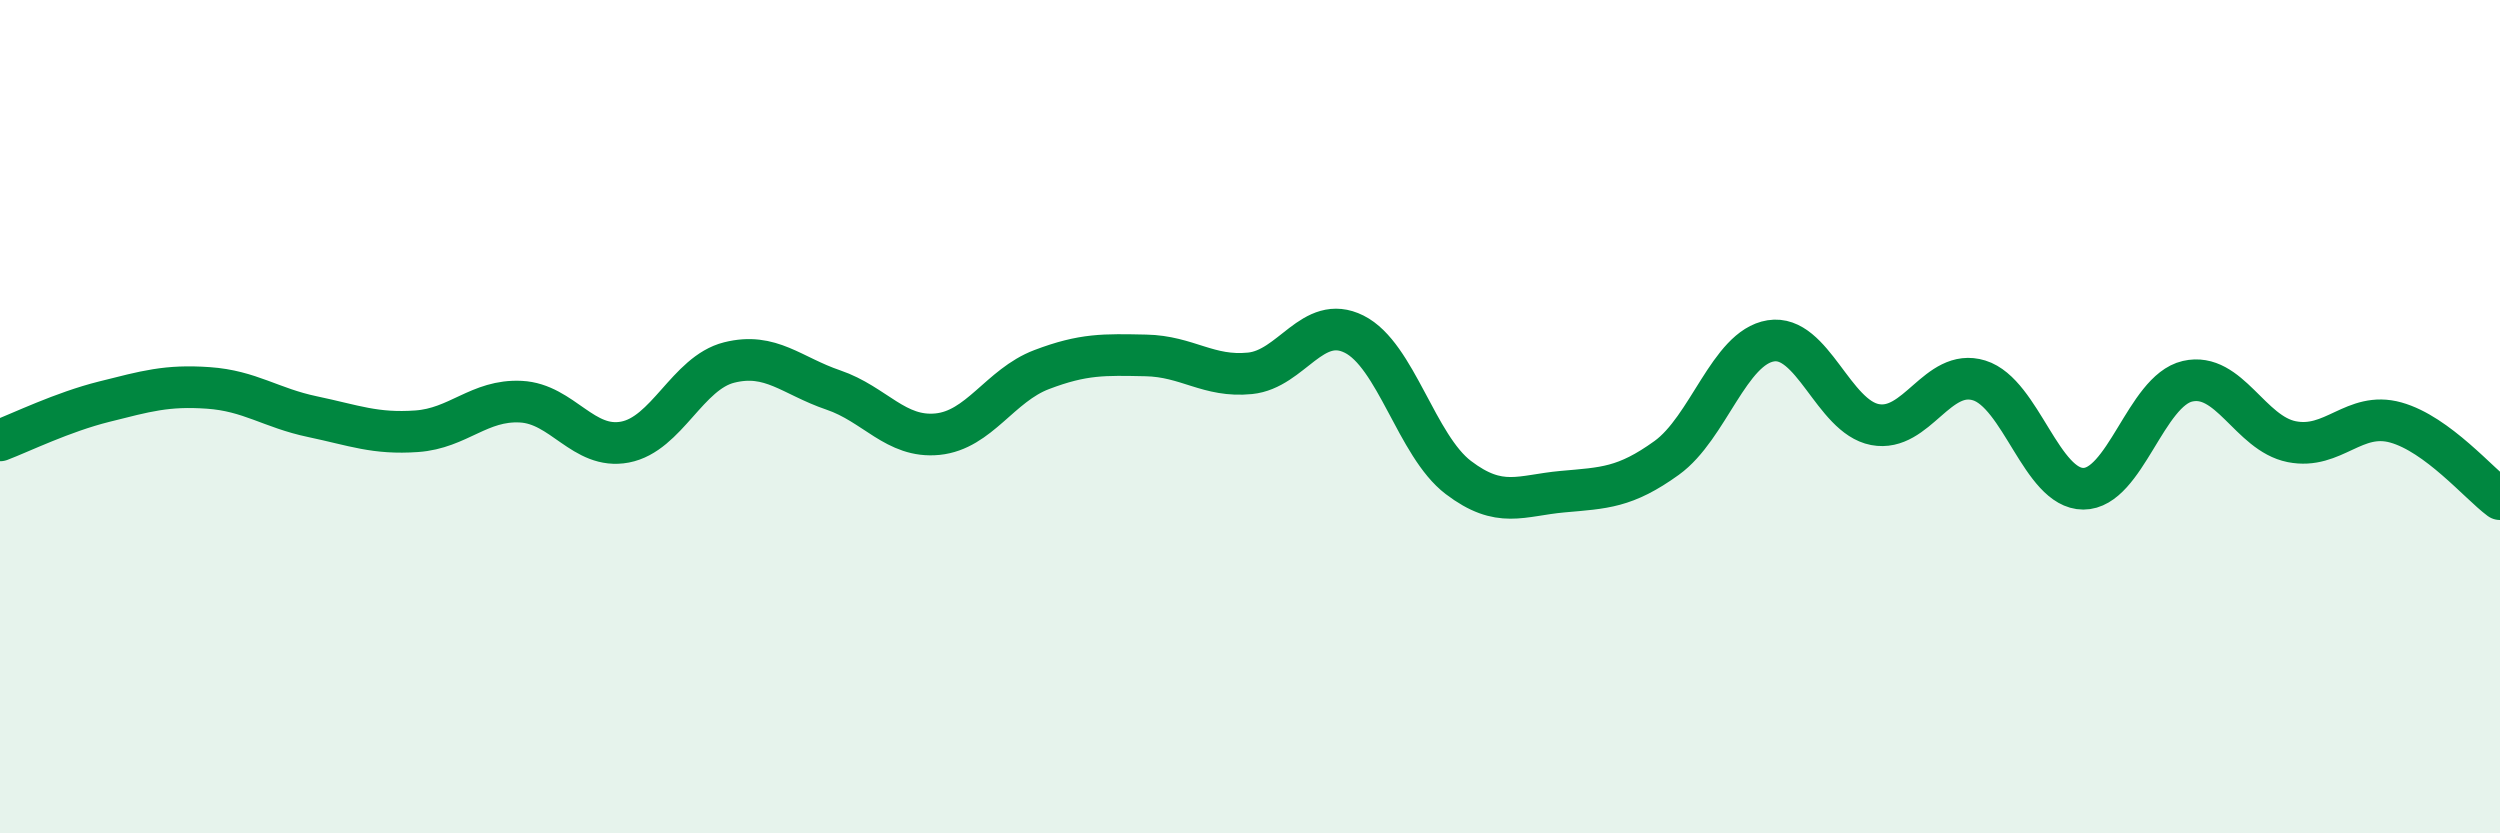 
    <svg width="60" height="20" viewBox="0 0 60 20" xmlns="http://www.w3.org/2000/svg">
      <path
        d="M 0,10.57 C 0.5,10.38 1.5,9.89 2.5,9.64 C 3.5,9.39 4,9.24 5,9.31 C 6,9.38 6.5,9.79 7.5,10 C 8.5,10.21 9,10.42 10,10.35 C 11,10.28 11.5,9.59 12.5,9.64 C 13.5,9.69 14,10.8 15,10.61 C 16,10.42 16.5,8.95 17.5,8.7 C 18.5,8.45 19,9.02 20,9.36 C 21,9.7 21.5,10.52 22.5,10.42 C 23.5,10.32 24,9.25 25,8.87 C 26,8.49 26.5,8.51 27.5,8.53 C 28.5,8.55 29,9.06 30,8.96 C 31,8.86 31.5,7.52 32.5,8.02 C 33.5,8.52 34,10.7 35,11.46 C 36,12.22 36.5,11.89 37.5,11.8 C 38.5,11.71 39,11.71 40,10.99 C 41,10.27 41.5,8.34 42.5,8.18 C 43.5,8.02 44,10 45,10.19 C 46,10.38 46.5,8.82 47.5,9.13 C 48.5,9.44 49,11.73 50,11.73 C 51,11.73 51.5,9.38 52.5,9.15 C 53.5,8.92 54,10.4 55,10.6 C 56,10.8 56.5,9.86 57.5,10.14 C 58.5,10.42 59.5,11.61 60,11.98L60 20L0 20Z"
        fill="#008740"
        opacity="0.1"
        stroke-linecap="round"
        stroke-linejoin="round"
      />
      <path
        d="M 0,10.57 C 0.5,10.38 1.5,9.89 2.5,9.64 C 3.5,9.39 4,9.24 5,9.31 C 6,9.38 6.5,9.79 7.5,10 C 8.5,10.21 9,10.42 10,10.35 C 11,10.28 11.5,9.59 12.5,9.64 C 13.5,9.69 14,10.8 15,10.61 C 16,10.42 16.5,8.95 17.5,8.7 C 18.5,8.45 19,9.02 20,9.36 C 21,9.7 21.5,10.52 22.5,10.42 C 23.5,10.32 24,9.25 25,8.87 C 26,8.49 26.5,8.51 27.5,8.53 C 28.5,8.55 29,9.06 30,8.96 C 31,8.86 31.5,7.52 32.5,8.02 C 33.5,8.52 34,10.7 35,11.46 C 36,12.22 36.5,11.89 37.5,11.8 C 38.5,11.71 39,11.71 40,10.99 C 41,10.27 41.5,8.34 42.5,8.18 C 43.5,8.02 44,10 45,10.19 C 46,10.38 46.5,8.82 47.5,9.13 C 48.5,9.44 49,11.73 50,11.73 C 51,11.73 51.5,9.38 52.5,9.15 C 53.5,8.92 54,10.4 55,10.6 C 56,10.8 56.5,9.86 57.5,10.14 C 58.5,10.42 59.5,11.61 60,11.98"
        stroke="#008740"
        stroke-width="1"
        fill="none"
        stroke-linecap="round"
        stroke-linejoin="round"
      />
    </svg>
  